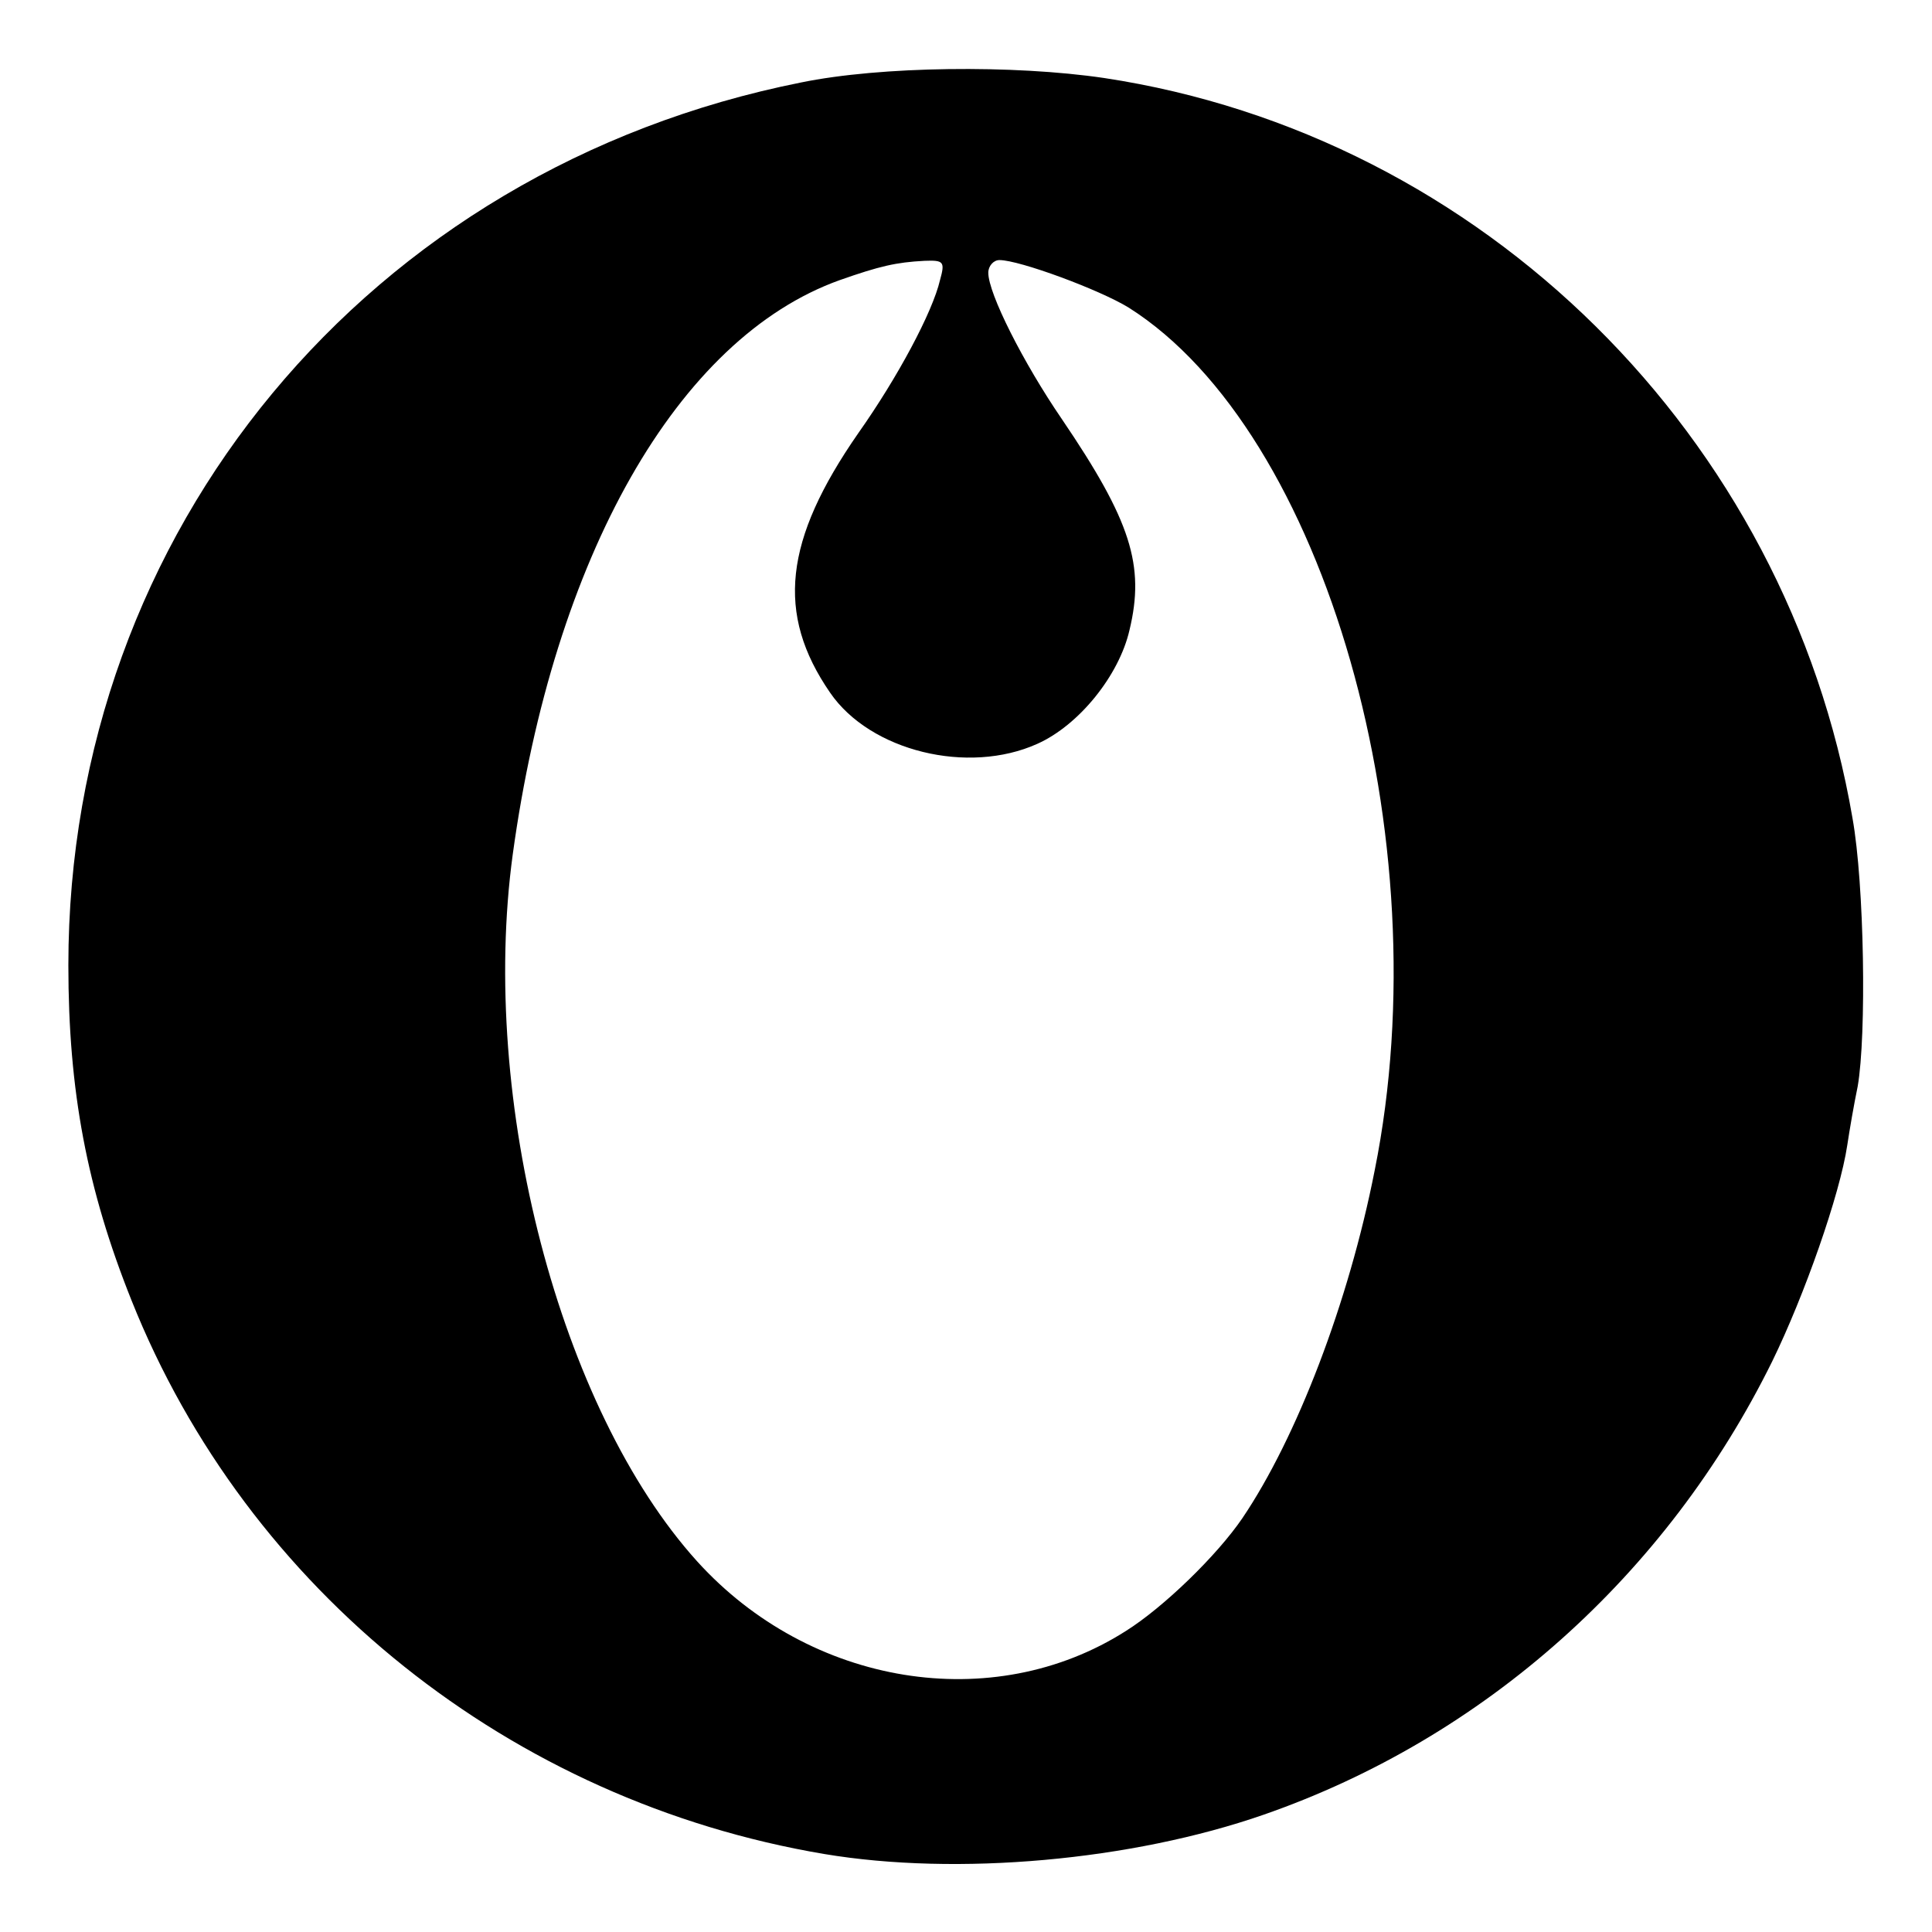 <?xml version="1.0" standalone="no"?>
<!DOCTYPE svg PUBLIC "-//W3C//DTD SVG 20010904//EN"
 "http://www.w3.org/TR/2001/REC-SVG-20010904/DTD/svg10.dtd">
<svg version="1.0" xmlns="http://www.w3.org/2000/svg"
 width="260pt" height="260pt" viewBox="0 0 260 260"
 preserveAspectRatio="xMidYMid meet">
<g transform="translate(0,260) scale(0.1,-0.1)"
fill="#000000" stroke="none">
<path d="M1078 2489 c-582 -116 -986 -603 -986 -1188 0 -169 25 -301 85 -451
156 -391 511 -674 932 -745 179 -30 414 -9 592 53 296 103 542 322 684 610 43
88 91 224 101 291 3 20 9 55 14 79 12 69 9 272 -7 361 -88 514 -498 919 -1007
996 -122 18 -301 16 -408 -6z m187 -266 c-10 -43 -57 -131 -110 -206 -100
-144 -111 -243 -38 -349 54 -79 186 -111 279 -69 56 25 110 92 124 153 21 87
2 147 -91 284 -52 76 -99 169 -99 197 0 9 7 17 15 17 27 0 135 -40 174 -64
264 -167 421 -714 331 -1161 -35 -178 -105 -360 -178 -468 -34 -50 -106 -120
-157 -152 -179 -114 -425 -74 -577 94 -185 205 -293 620 -248 951 55 401 222
695 440 773 54 19 76 24 114 26 26 1 28 -1 21 -26z"/>
</g>
</svg>
